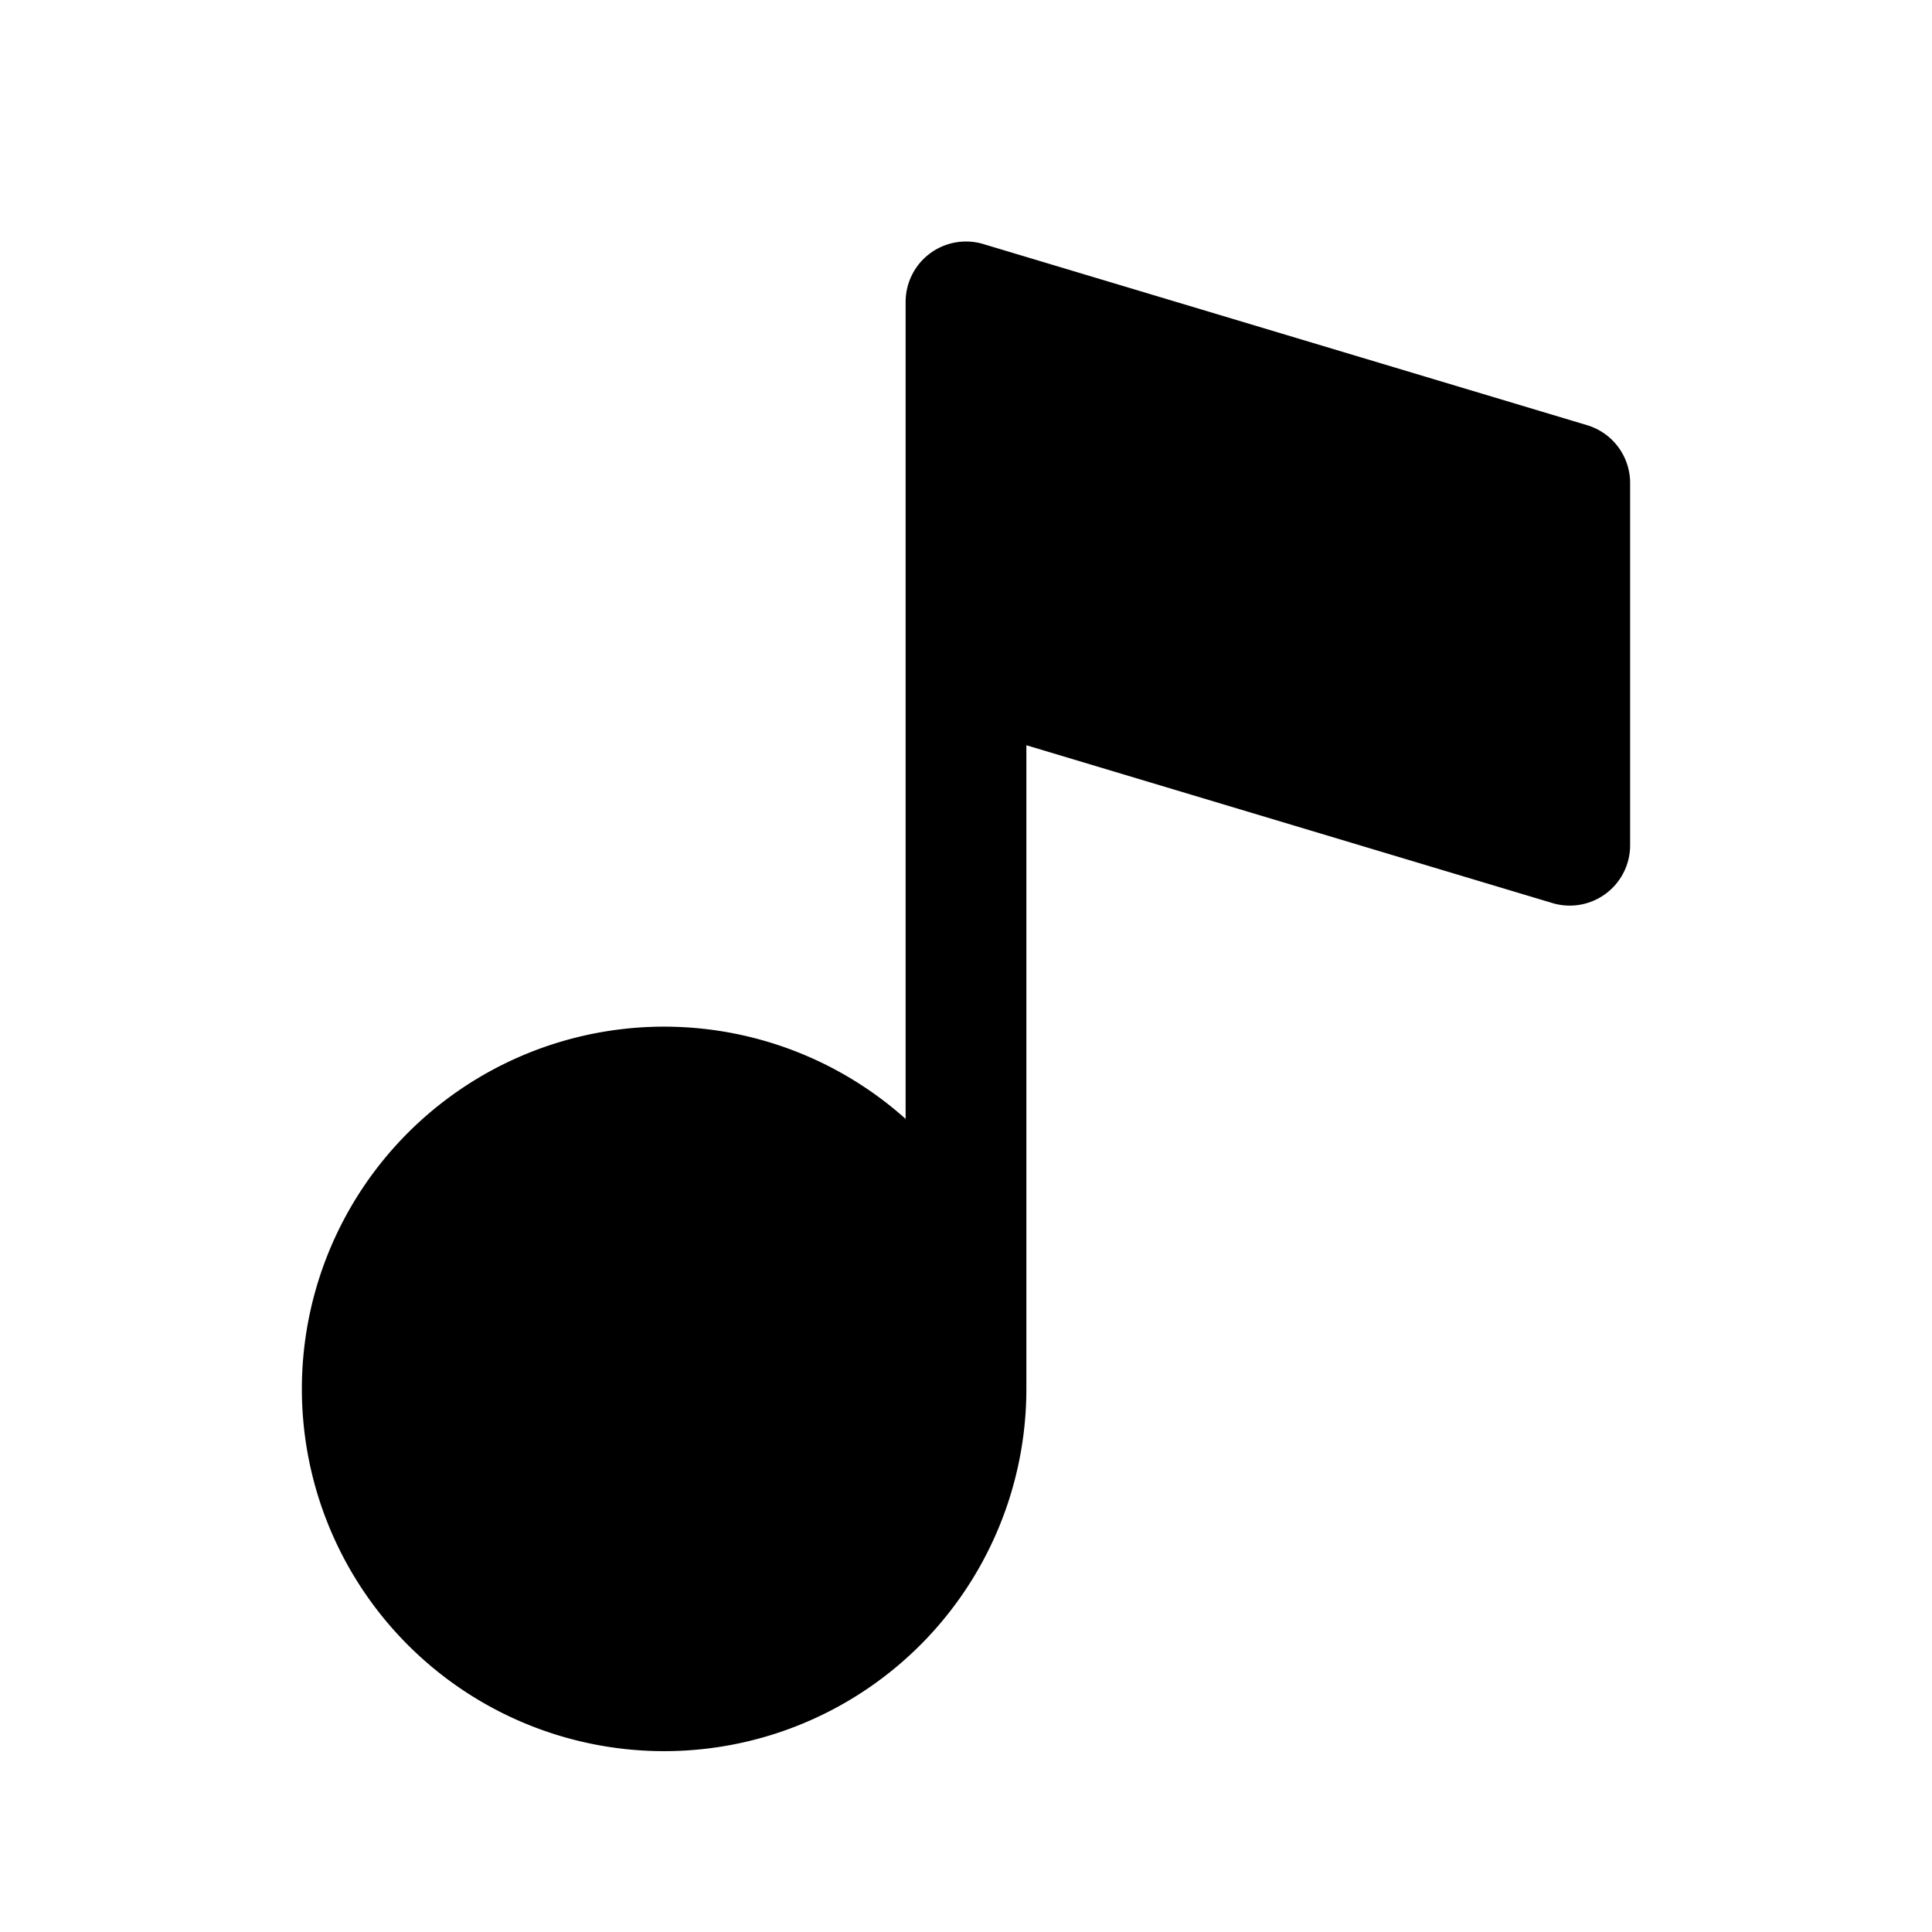 <svg xmlns="http://www.w3.org/2000/svg" width="32" height="32" fill="#000000" viewBox="0 0 256 256"><path d="M210.3,56.34l-80-24A8,8,0,0,0,120,40V148.26A48,48,0,1,0,136,184V98.75l69.7,20.91A8,8,0,0,0,216,112V64A8,8,0,0,0,210.3,56.34Z"></path></svg>